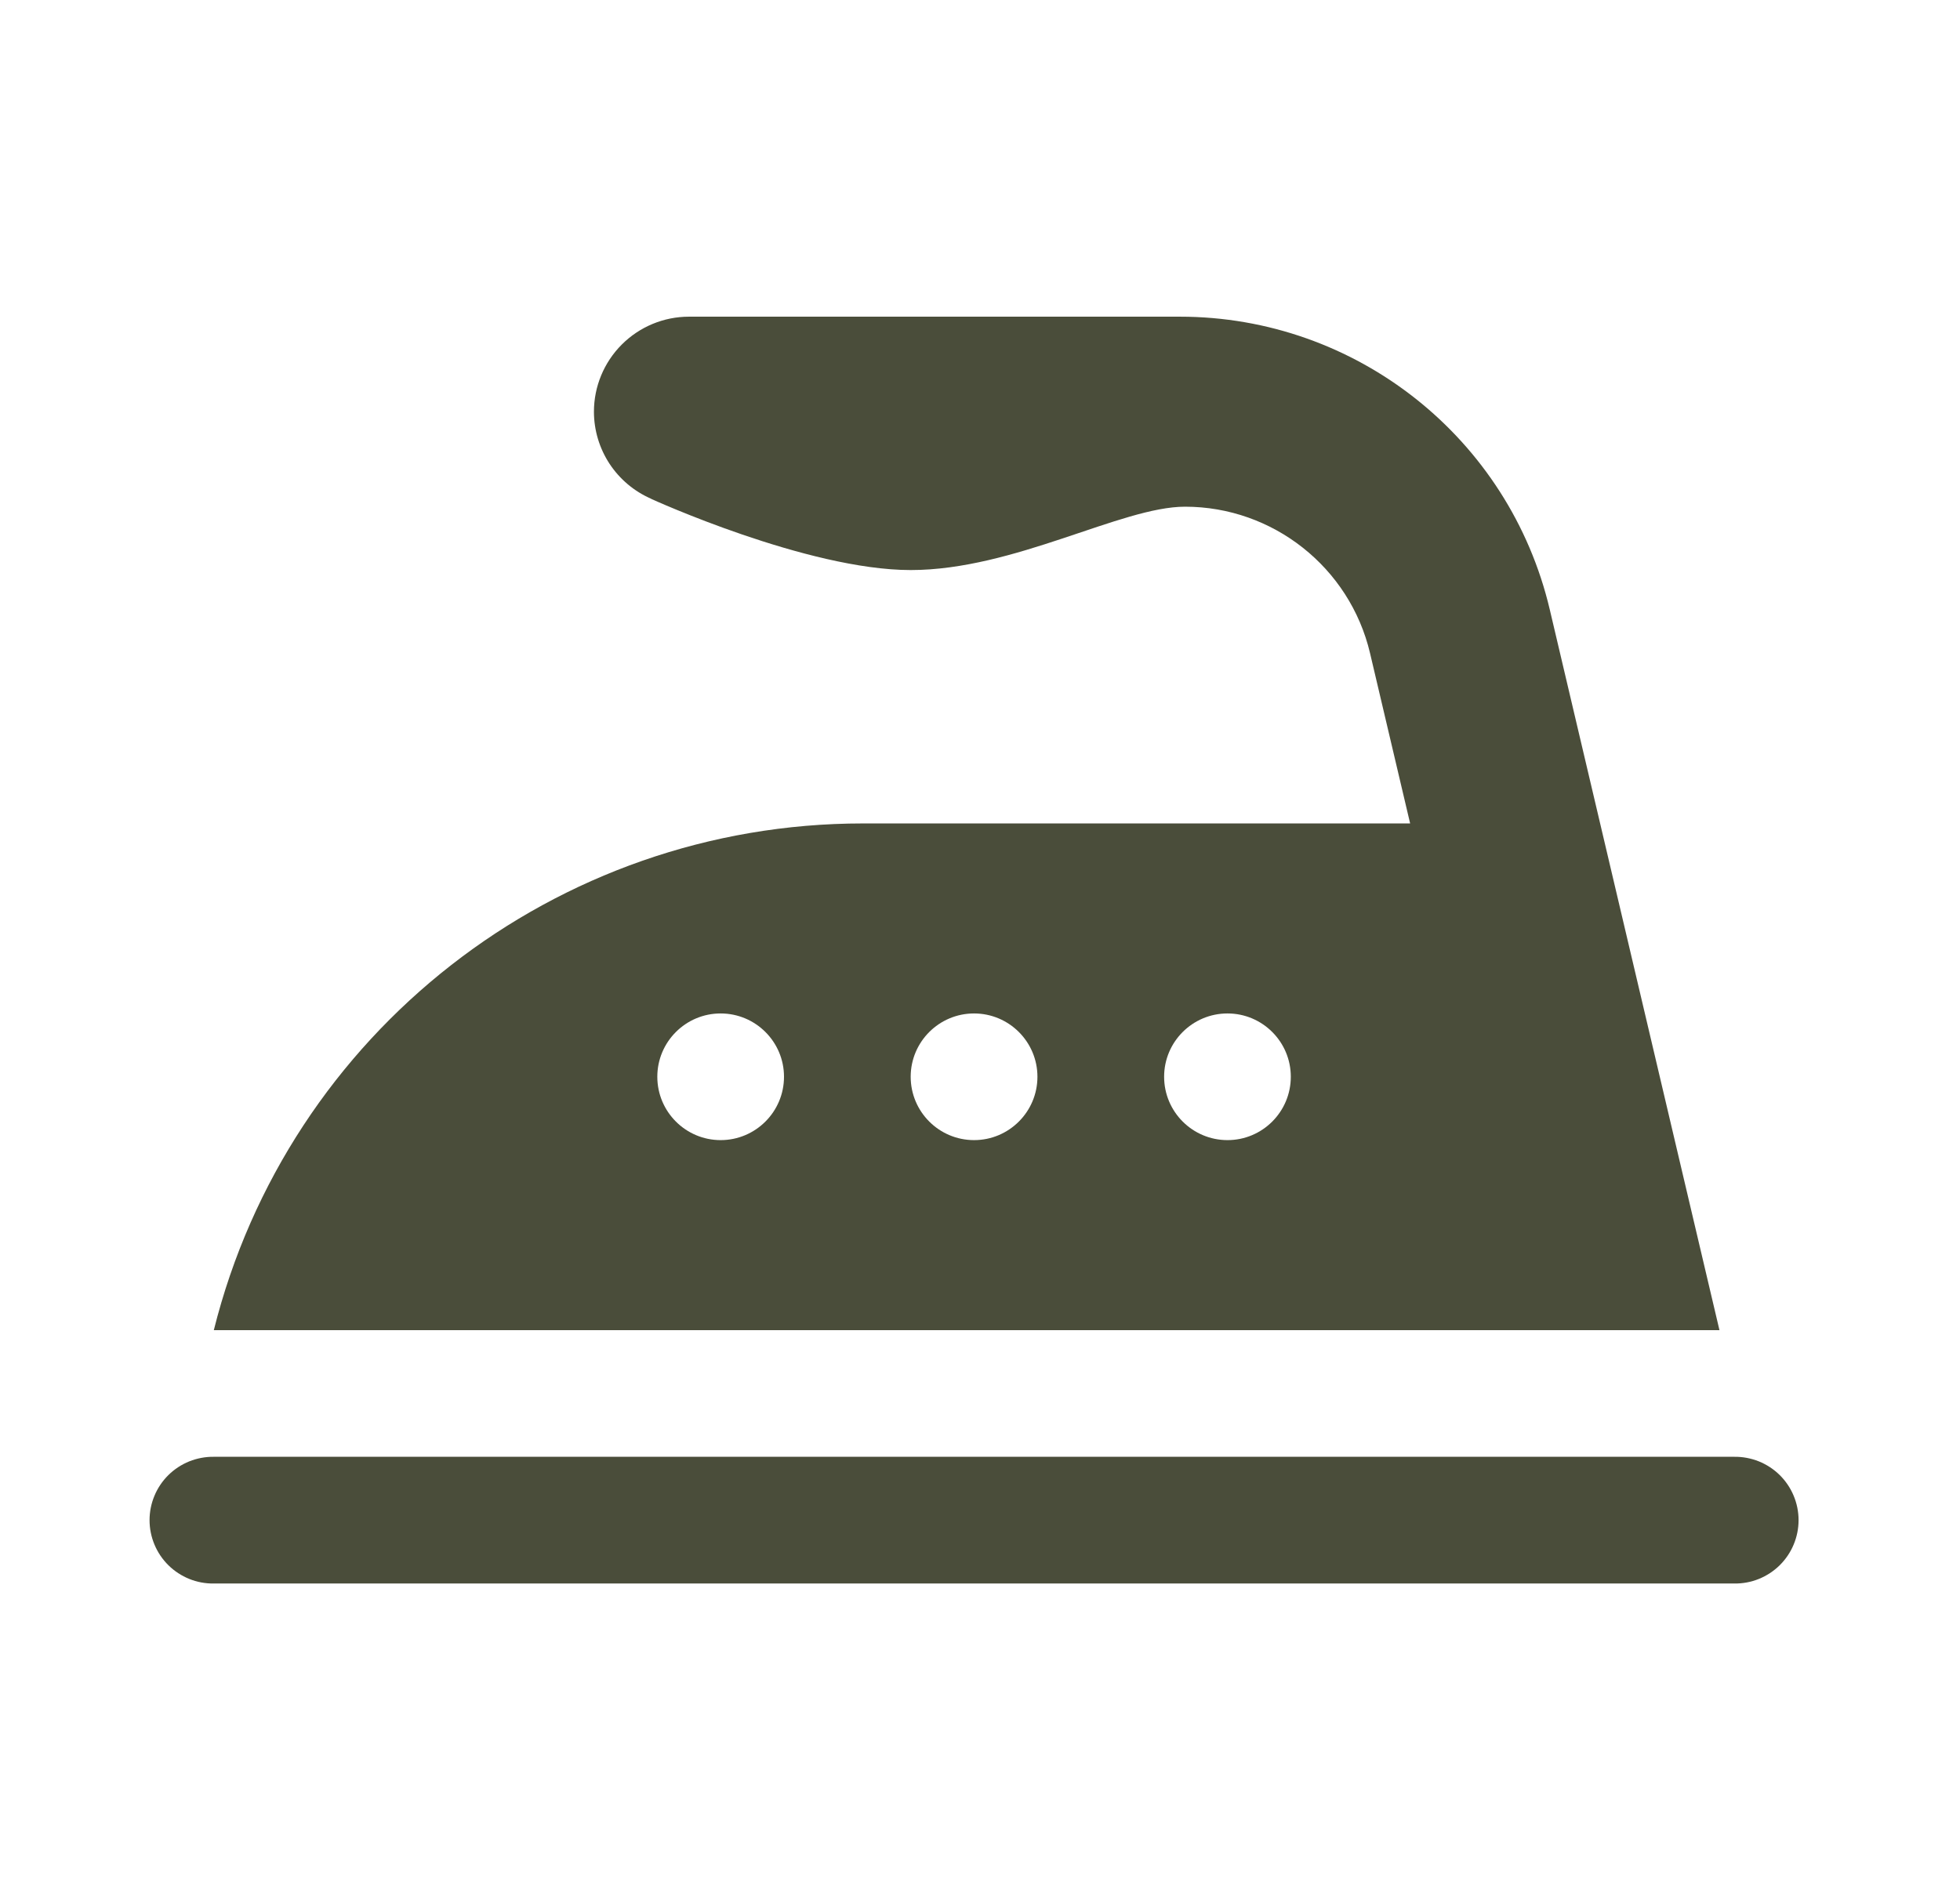 <svg width="33" height="32" viewBox="0 0 33 32" fill="none" xmlns="http://www.w3.org/2000/svg">
<g id="Iron">
<path id="Vector" d="M11.6 5.333C11.176 5.333 10.769 5.502 10.469 5.802C10.169 6.102 10 6.509 10 6.933C10 7.245 10.092 7.55 10.263 7.811C10.435 8.071 10.678 8.276 10.965 8.4V8.402C10.965 8.402 13.589 9.6 15.333 9.6C17.077 9.6 18.879 8.533 19.952 8.533C21.432 8.533 22.726 9.555 23.067 11L23.742 13.867H14.529C9.36 13.867 4.853 17.385 3.6 22.4H25.75H27.067H28.95L26.094 10.269C25.414 7.377 22.834 5.333 19.865 5.333H11.6ZM12.133 17.067C12.722 17.067 13.2 17.545 13.2 18.133C13.2 18.722 12.722 19.2 12.133 19.2C11.545 19.2 11.067 18.722 11.067 18.133C11.067 17.545 11.545 17.067 12.133 17.067ZM16.4 17.067C16.989 17.067 17.467 17.545 17.467 18.133C17.467 18.722 16.989 19.2 16.4 19.2C15.811 19.2 15.333 18.722 15.333 18.133C15.333 17.545 15.811 17.067 16.4 17.067ZM20.667 17.067C21.256 17.067 21.733 17.545 21.733 18.133C21.733 18.722 21.256 19.2 20.667 19.2C20.078 19.2 19.6 18.722 19.6 18.133C19.6 17.545 20.078 17.067 20.667 17.067ZM3.6 24.533C3.459 24.531 3.318 24.558 3.187 24.61C3.056 24.663 2.937 24.741 2.836 24.84C2.735 24.94 2.655 25.058 2.601 25.188C2.546 25.319 2.518 25.459 2.518 25.6C2.518 25.741 2.546 25.881 2.601 26.012C2.655 26.142 2.735 26.26 2.836 26.36C2.937 26.459 3.056 26.537 3.187 26.59C3.318 26.643 3.459 26.669 3.6 26.667H29.2C29.341 26.669 29.482 26.643 29.613 26.59C29.744 26.537 29.863 26.459 29.964 26.36C30.065 26.26 30.145 26.142 30.199 26.012C30.254 25.881 30.282 25.741 30.282 25.6C30.282 25.459 30.254 25.319 30.199 25.188C30.145 25.058 30.065 24.94 29.964 24.84C29.863 24.741 29.744 24.663 29.613 24.61C29.482 24.558 29.341 24.531 29.2 24.533H3.6Z" fill="#4A4D3A"/>
</g>
</svg>
